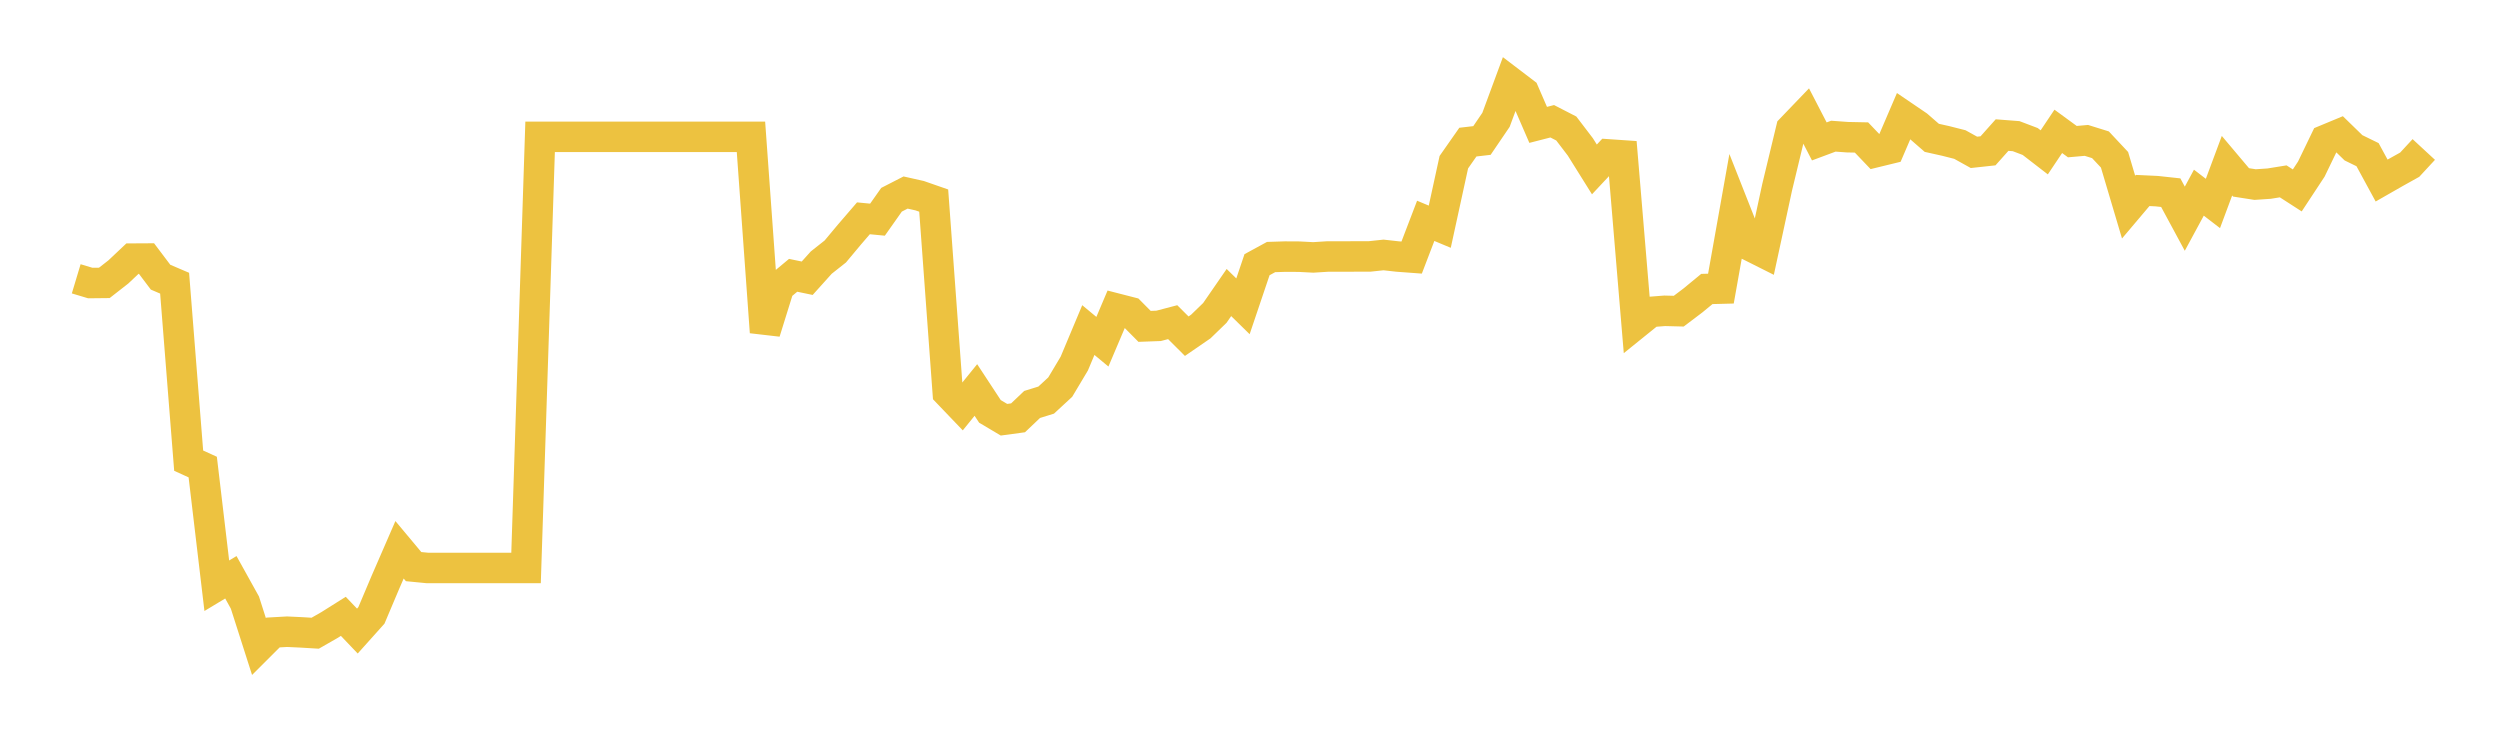 <svg width="164" height="48" xmlns="http://www.w3.org/2000/svg" xmlns:xlink="http://www.w3.org/1999/xlink"><path fill="none" stroke="rgb(237,194,64)" stroke-width="2" d="M5,18.29L5.922,18.567L6.844,18.557L7.766,17.837L8.689,16.966L9.611,16.961L10.533,18.183L11.455,18.577L12.377,30.219L13.299,30.64L14.222,38.425L15.144,37.869L16.066,39.529L16.988,42.412L17.91,41.492L18.832,41.44L19.754,41.483L20.677,41.539L21.599,41.011L22.521,40.431L23.443,41.398L24.365,40.369L25.287,38.189L26.21,36.066L27.132,37.17L28.054,37.26L28.976,37.26L29.898,37.26L30.82,37.26L31.743,37.26L32.665,37.26L33.587,37.26L34.509,37.26L35.431,8.975L36.353,8.975L37.275,8.975L38.198,8.975L39.12,8.975L40.042,8.975L40.964,8.975L41.886,8.975L42.808,8.975L43.731,8.975L44.653,8.975L45.575,8.975L46.497,8.975L47.419,8.975L48.341,8.975L49.263,8.975L50.186,21.789L51.108,18.829L52.03,18.06L52.952,18.252L53.874,17.227L54.796,16.497L55.719,15.392L56.641,14.321L57.563,14.41L58.485,13.103L59.407,12.63L60.329,12.837L61.251,13.158L62.174,25.758L63.096,26.721L64.018,25.583L64.94,26.987L65.862,27.534L66.784,27.409L67.707,26.532L68.629,26.247L69.551,25.394L70.473,23.85L71.395,21.652L72.317,22.417L73.24,20.243L74.162,20.48L75.084,21.41L76.006,21.376L76.928,21.134L77.85,22.054L78.772,21.42L79.695,20.526L80.617,19.19L81.539,20.094L82.461,17.364L83.383,16.862L84.305,16.833L85.228,16.838L86.15,16.886L87.072,16.828L87.994,16.828L88.916,16.823L89.838,16.823L90.76,16.725L91.683,16.828L92.605,16.896L93.527,14.487L94.449,14.872L95.371,10.64L96.293,9.323L97.216,9.216L98.138,7.86L99.06,5.364L99.982,6.066L100.904,8.192L101.826,7.955L102.749,8.43L103.671,9.639L104.593,11.114L105.515,10.129L106.437,10.192L107.359,21.205L108.281,20.461L109.204,20.389L110.126,20.413L111.048,19.716L111.97,18.957L112.892,18.933L113.814,13.754L114.737,16.093L115.659,16.556L116.581,12.284L117.503,8.456L118.425,7.496L119.347,9.277L120.269,8.933L121.192,9L122.114,9.019L123.036,9.985L123.958,9.76L124.88,7.612L125.802,8.239L126.725,9.042L127.647,9.248L128.569,9.482L129.491,9.994L130.413,9.894L131.335,8.861L132.257,8.932L133.18,9.282L134.102,9.994L135.024,8.617L135.946,9.291L136.868,9.21L137.79,9.497L138.713,10.482L139.635,13.586L140.557,12.496L141.479,12.539L142.401,12.639L143.323,14.347L144.246,12.639L145.168,13.347L146.09,10.871L147.012,11.964L147.934,12.108L148.856,12.046L149.778,11.897L150.701,12.492L151.623,11.091L152.545,9.182L153.467,8.799L154.389,9.696L155.311,10.146L156.234,11.844L157.156,11.317L158.078,10.803L159,9.806"></path></svg>
